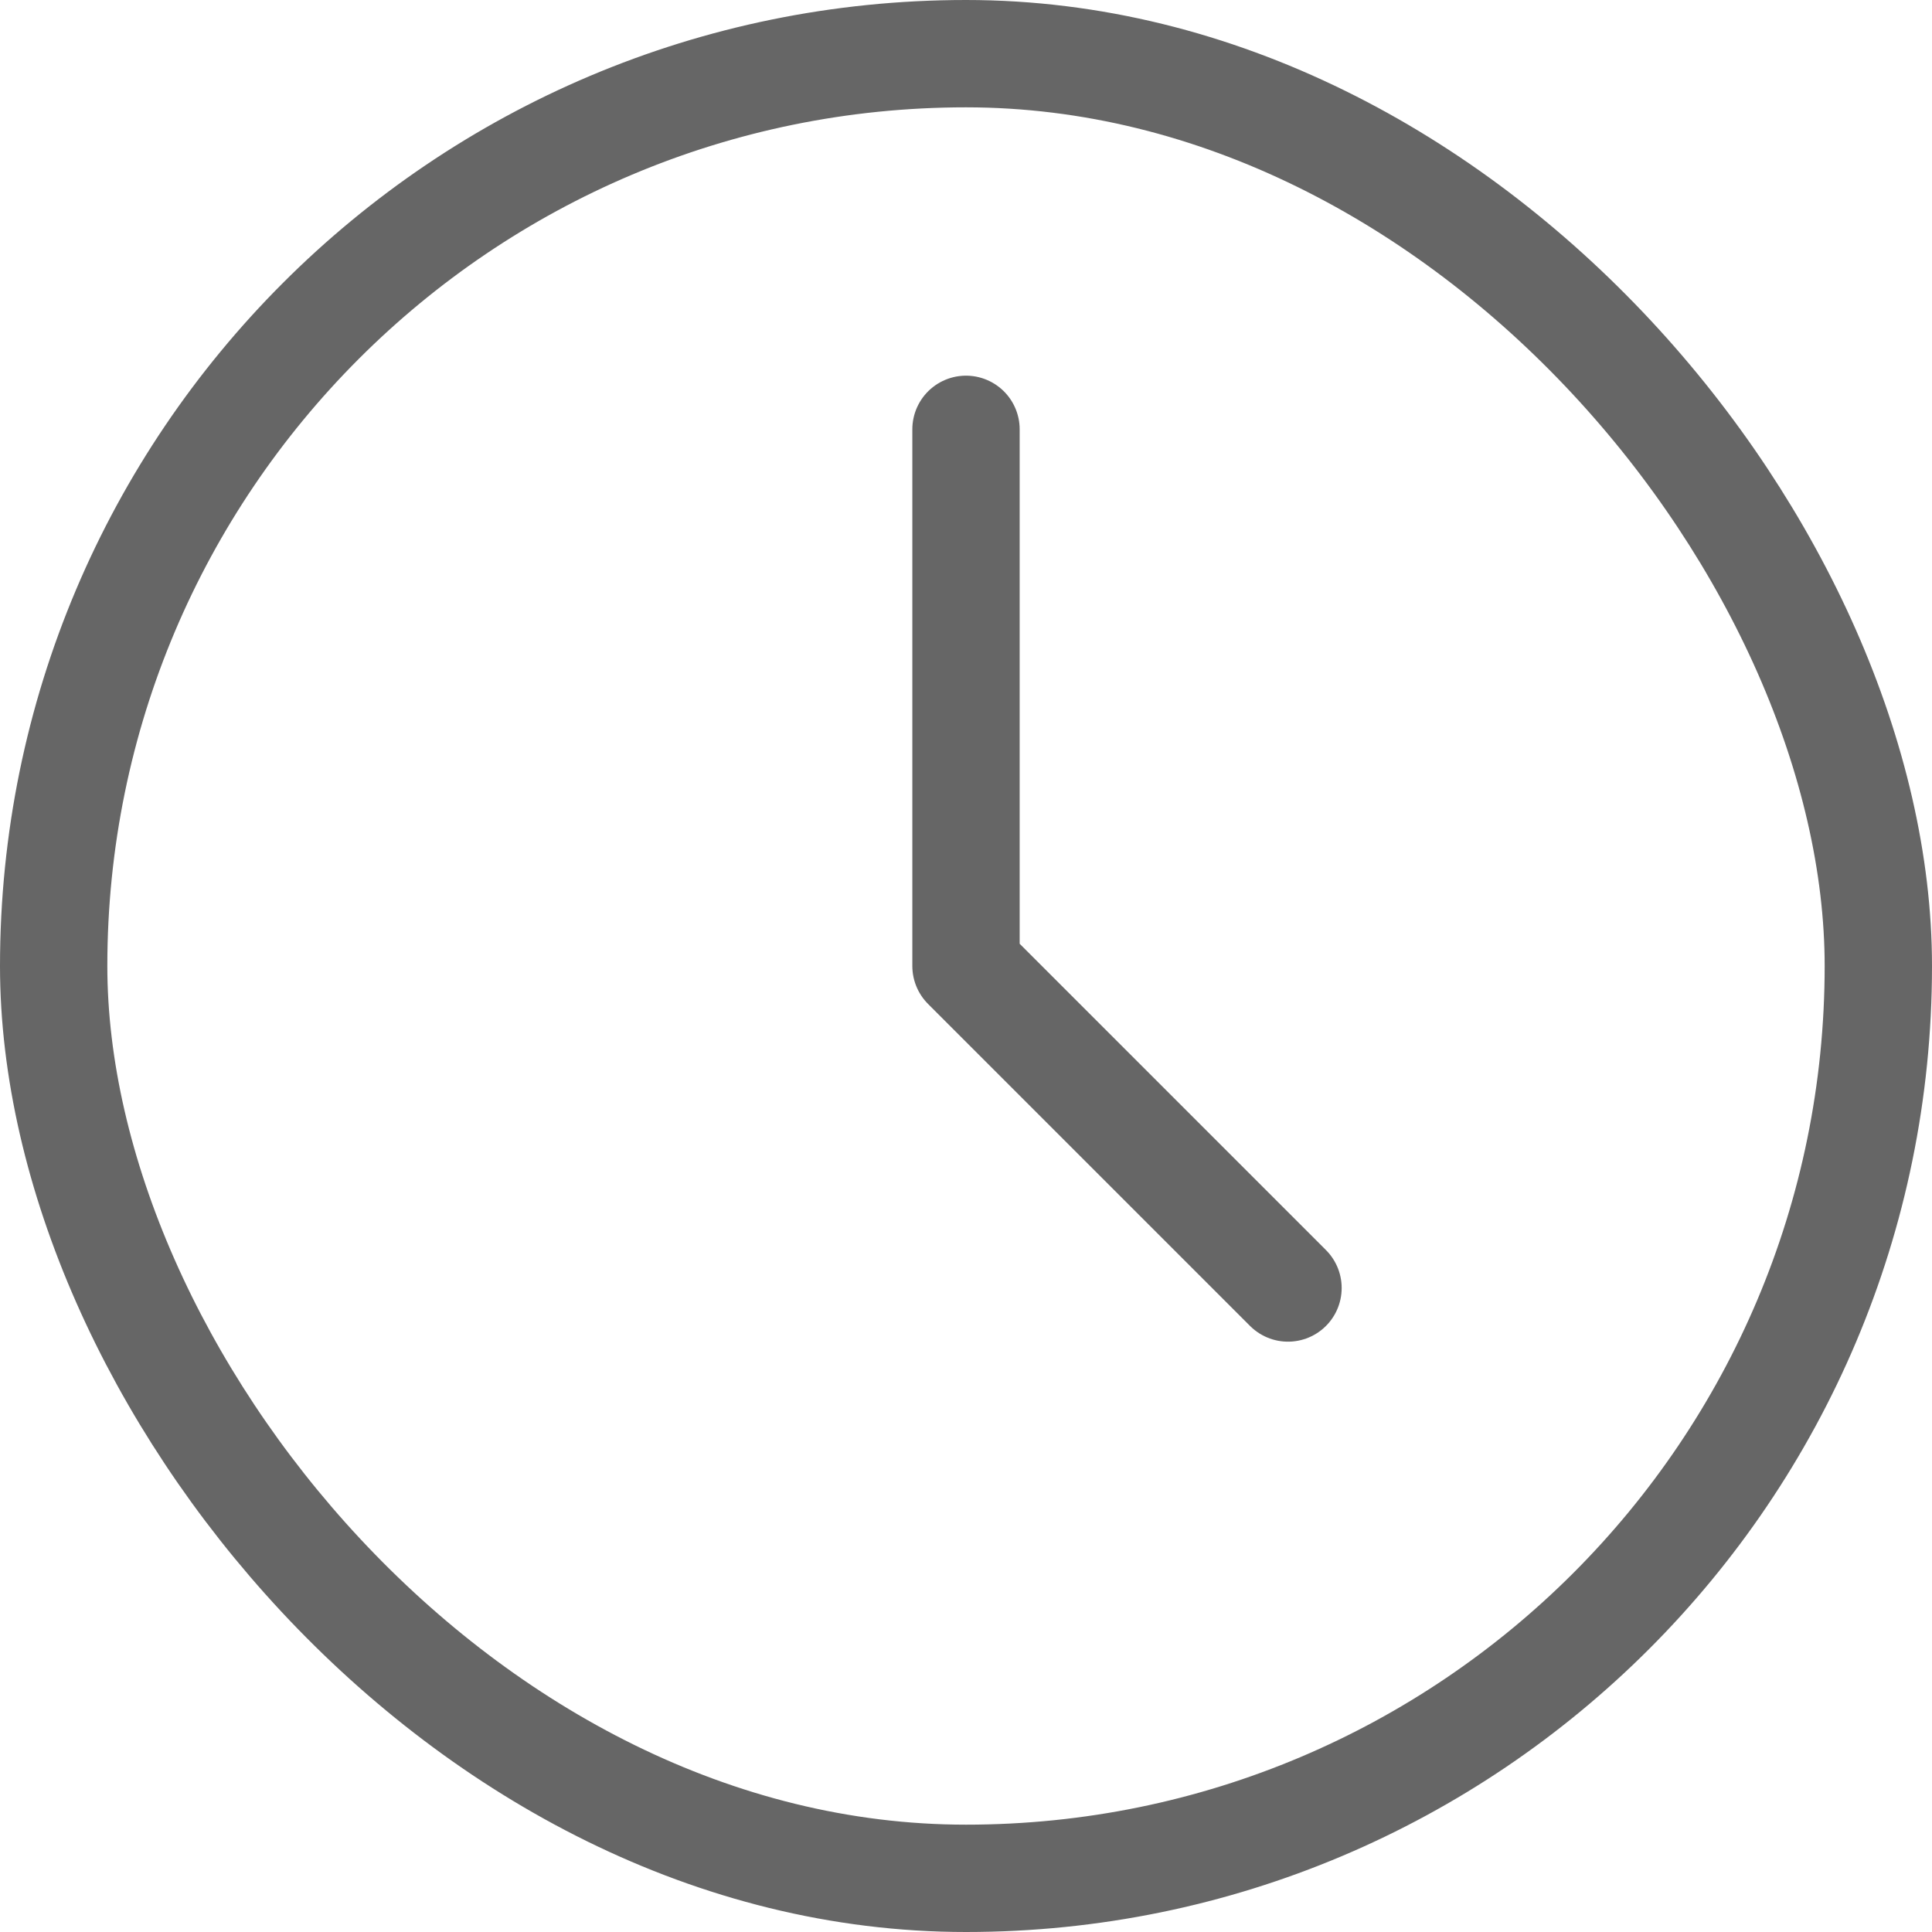 <svg xmlns="http://www.w3.org/2000/svg" width="18" height="18" viewBox="0 0 18 18" fill="none">
    <g clip-path="url(#clip0_133_999)">
        <rect x="0.5" y="0.5" width="17" height="17" rx="8.5" stroke="#666666"/>
        <path d="M9 4V9L12 12" stroke="#666666" stroke-linecap="round" stroke-linejoin="round"/>
    </g>
    <defs>
        <clipPath id="clip0_133_999">
            <rect width="18" height="18" fill="white"/>
        </clipPath>
    </defs>
</svg>